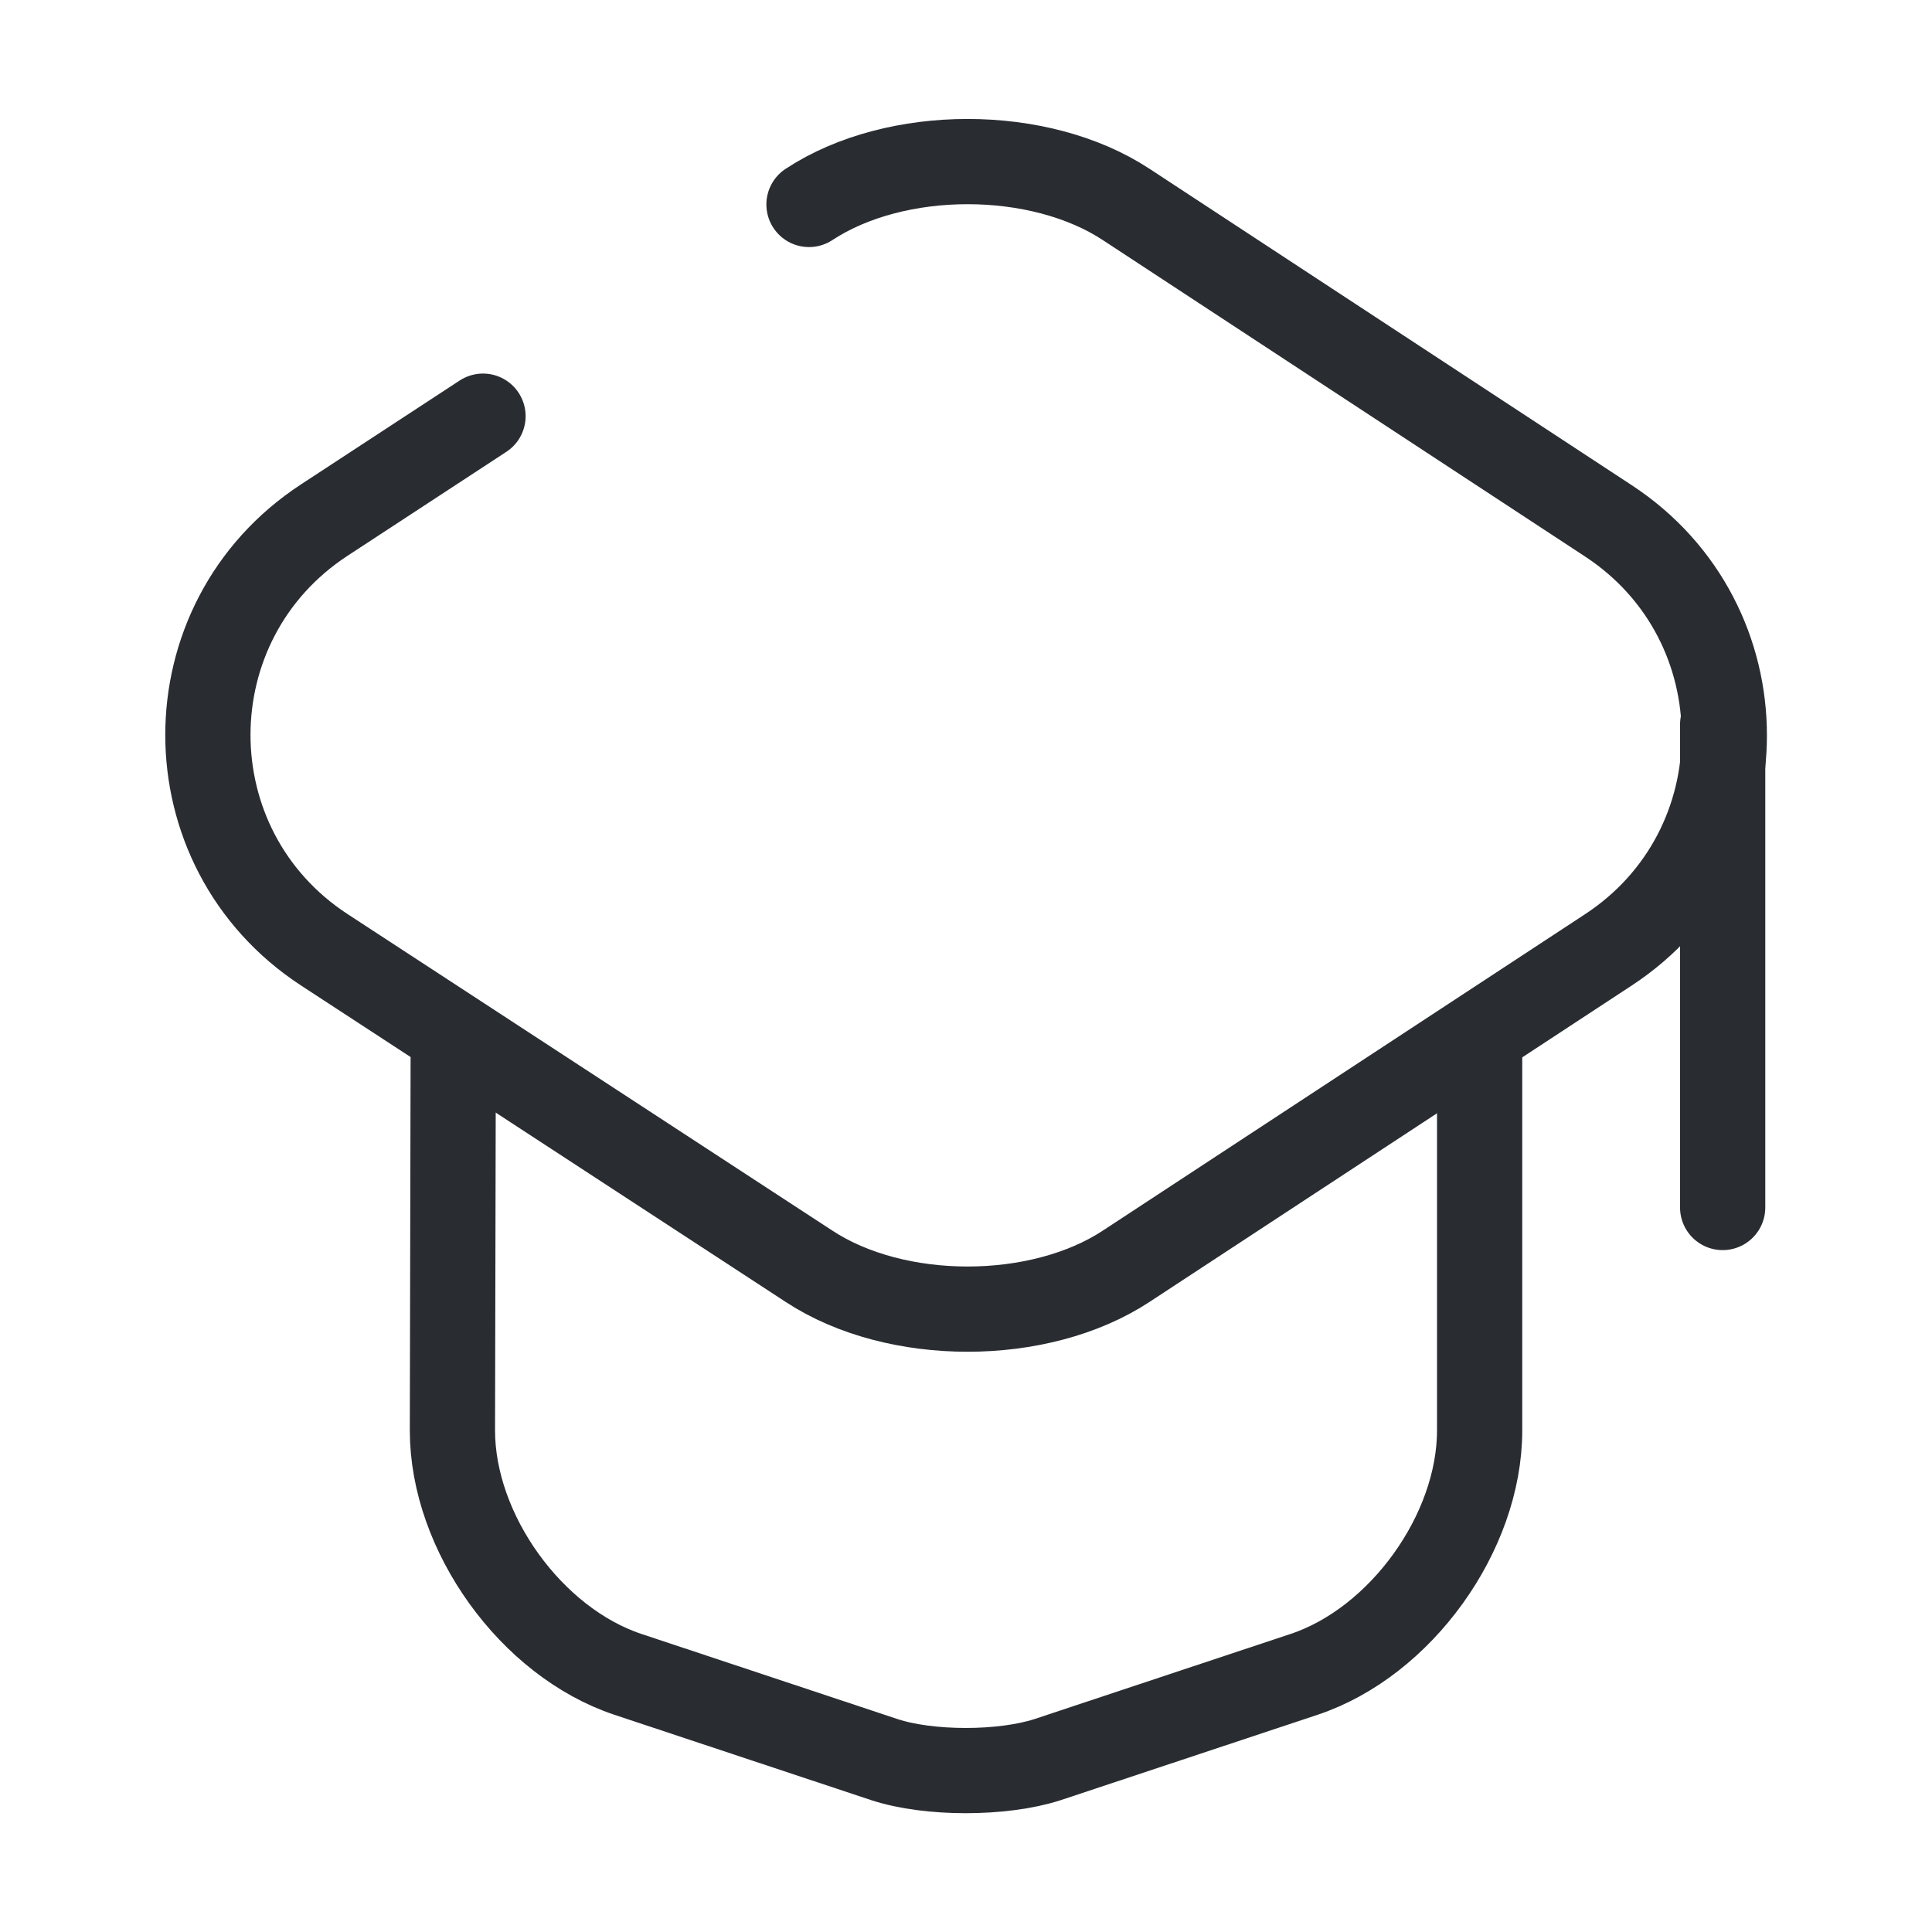 <svg width="34" height="34" viewBox="0 0 34 34" fill="none" xmlns="http://www.w3.org/2000/svg">
<path d="M8.5 7.324L5.709 9.151C2.975 10.937 2.975 14.931 5.709 16.716L14.237 22.284C15.767 23.29 18.289 23.29 19.819 22.284L28.305 16.716C31.025 14.931 31.025 10.951 28.305 9.166L19.819 3.598C18.289 2.592 15.767 2.592 14.237 3.598" stroke="#292D32" stroke-width="1.5" stroke-linecap="round" stroke-linejoin="round"/>
<path d="M7.976 18.53L7.962 25.174C7.962 26.973 9.35 28.9 11.05 29.466L15.569 30.968C16.349 31.223 17.638 31.223 18.431 30.968L22.95 29.466C24.65 28.9 26.039 26.973 26.039 25.174V18.601" stroke="#292D32" stroke-width="1.5" stroke-linecap="round" stroke-linejoin="round"/>
<path d="M30.316 21.25V12.75" stroke="#292D32" stroke-width="1.5" stroke-linecap="round" stroke-linejoin="round"/>
</svg>

